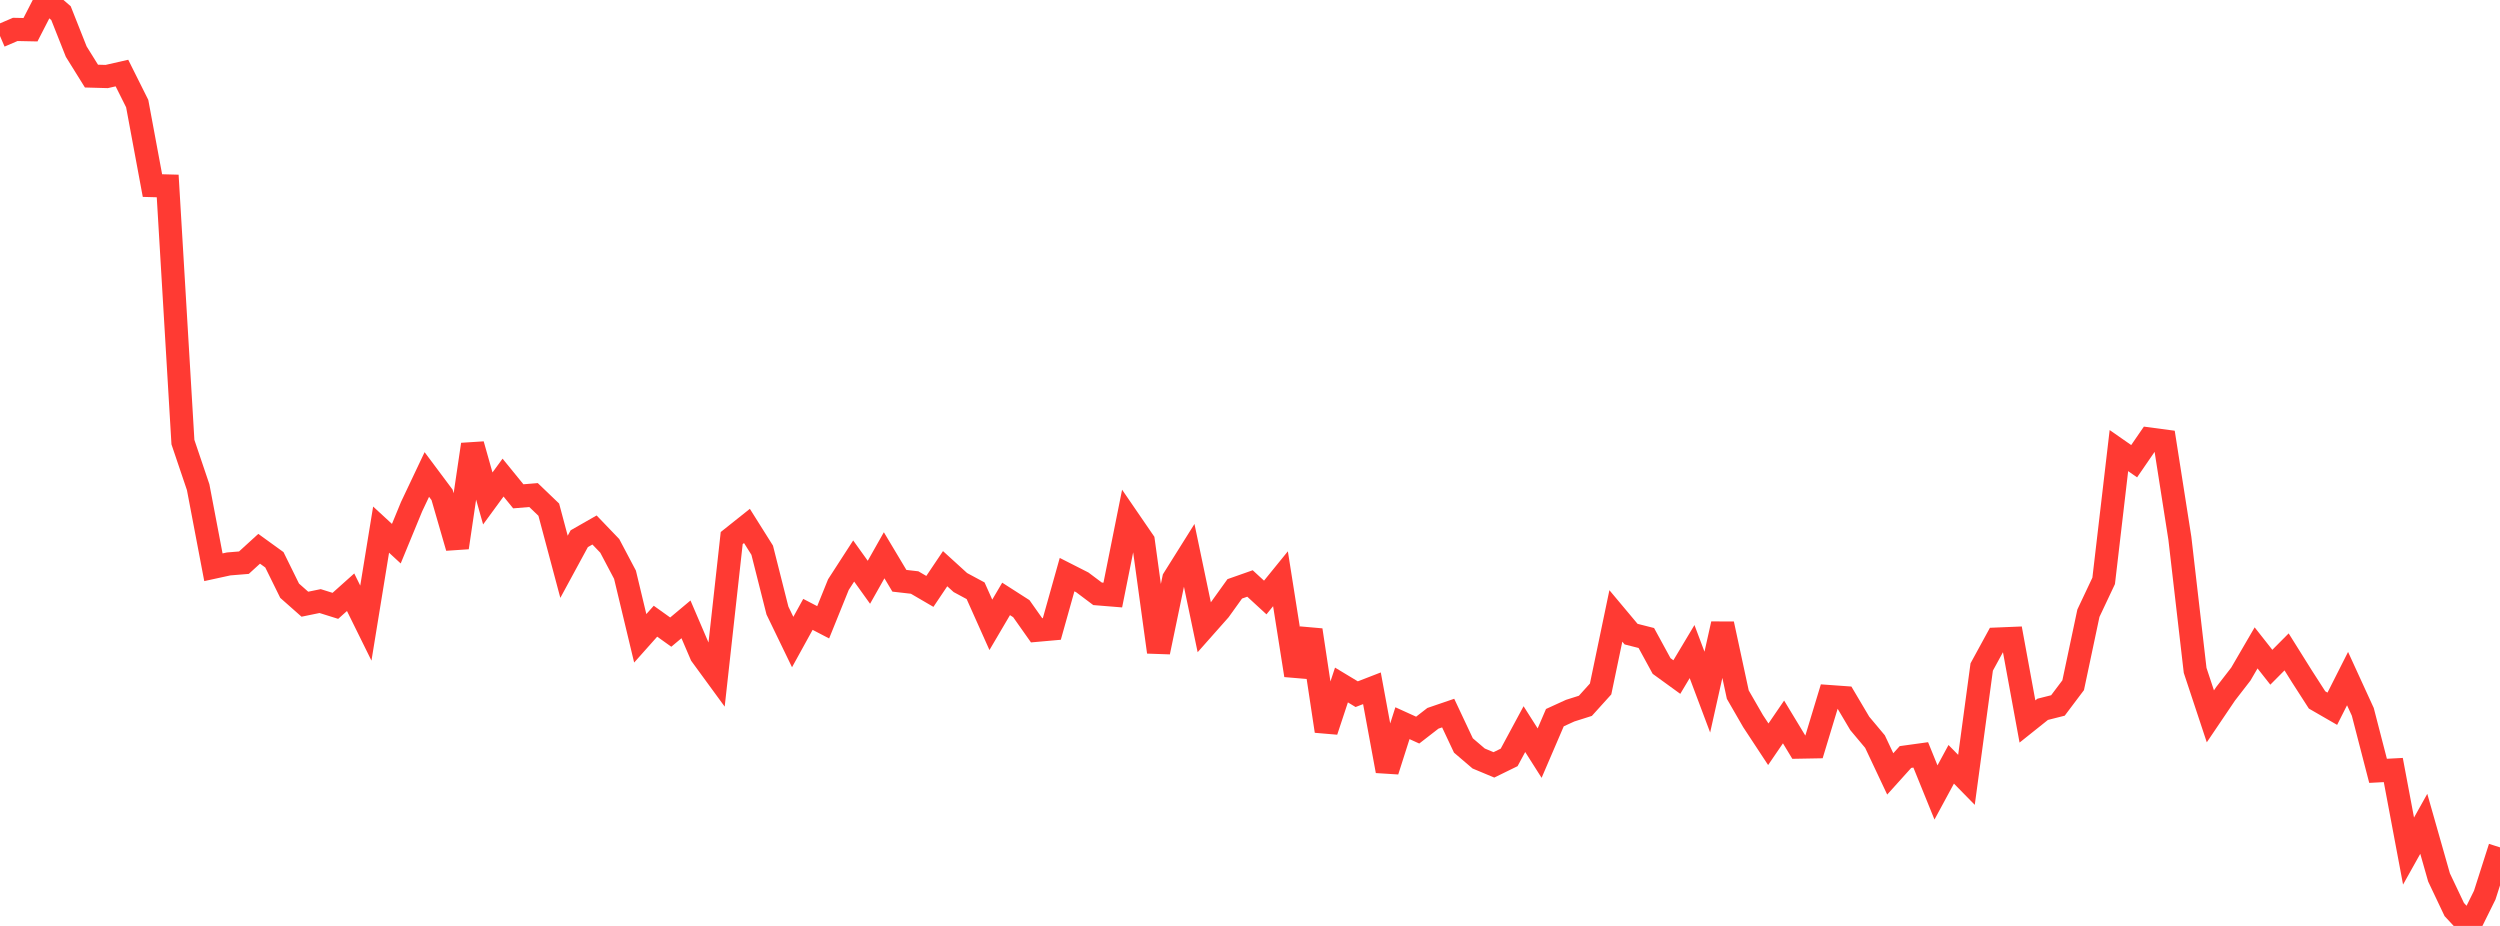 <?xml version="1.0" standalone="no"?>
<!DOCTYPE svg PUBLIC "-//W3C//DTD SVG 1.1//EN" "http://www.w3.org/Graphics/SVG/1.1/DTD/svg11.dtd">

<svg width="135" height="50" viewBox="0 0 135 50" preserveAspectRatio="none" 
  xmlns="http://www.w3.org/2000/svg"
  xmlns:xlink="http://www.w3.org/1999/xlink">


<polyline points="0.0, 1.942 0.823, 1.588 1.646, 1.605 2.47, 0.0 3.293, 0.708 4.116, 2.786 4.939, 4.109 5.762, 4.132 6.585, 3.945 7.409, 5.594 8.232, 10.021 9.055, 10.043 9.878, 23.875 10.701, 26.309 11.524, 30.632 12.348, 30.452 13.171, 30.385 13.994, 29.634 14.817, 30.229 15.64, 31.899 16.463, 32.627 17.287, 32.458 18.11, 32.716 18.933, 31.98 19.756, 33.648 20.579, 28.6 21.402, 29.359 22.226, 27.359 23.049, 25.622 23.872, 26.724 24.695, 29.569 25.518, 24.002 26.341, 26.916 27.165, 25.79 27.988, 26.801 28.811, 26.733 29.634, 27.522 30.457, 30.607 31.28, 29.09 32.104, 28.619 32.927, 29.477 33.75, 31.035 34.573, 34.469 35.396, 33.545 36.22, 34.134 37.043, 33.445 37.866, 35.365 38.689, 36.491 39.512, 29.056 40.335, 28.401 41.159, 29.712 41.982, 32.97 42.805, 34.671 43.628, 33.176 44.451, 33.604 45.274, 31.569 46.098, 30.294 46.921, 31.443 47.744, 29.985 48.567, 31.362 49.39, 31.456 50.213, 31.936 51.037, 30.709 51.86, 31.458 52.683, 31.901 53.506, 33.741 54.329, 32.341 55.152, 32.868 55.976, 34.036 56.799, 33.963 57.622, 31.03 58.445, 31.448 59.268, 32.066 60.091, 32.133 60.915, 28.019 61.738, 29.22 62.561, 35.21 63.384, 31.253 64.207, 29.94 65.03, 33.874 65.854, 32.944 66.677, 31.798 67.5, 31.508 68.323, 32.265 69.146, 31.252 69.97, 36.465 70.793, 34.024 71.616, 39.478 72.439, 36.99 73.262, 37.486 74.085, 37.167 74.909, 41.632 75.732, 39.052 76.555, 39.426 77.378, 38.788 78.201, 38.506 79.024, 40.255 79.848, 40.959 80.671, 41.303 81.494, 40.9 82.317, 39.372 83.14, 40.669 83.963, 38.753 84.787, 38.376 85.61, 38.115 86.433, 37.204 87.256, 33.26 88.079, 34.243 88.902, 34.452 89.726, 35.964 90.549, 36.561 91.372, 35.185 92.195, 37.374 93.018, 33.692 93.841, 37.51 94.665, 38.939 95.488, 40.19 96.311, 38.985 97.134, 40.345 97.957, 40.33 98.78, 37.614 99.604, 37.673 100.427, 39.064 101.25, 40.046 102.073, 41.791 102.896, 40.878 103.72, 40.764 104.543, 42.793 105.366, 41.272 106.189, 42.112 107.012, 36.018 107.835, 34.51 108.659, 34.476 109.482, 38.96 110.305, 38.303 111.128, 38.095 111.951, 37.002 112.774, 33.114 113.598, 31.367 114.421, 24.332 115.244, 24.905 116.067, 23.707 116.89, 23.817 117.713, 29.069 118.537, 36.199 119.36, 38.682 120.183, 37.464 121.006, 36.4 121.829, 34.986 122.652, 36.031 123.476, 35.202 124.299, 36.517 125.122, 37.797 125.945, 38.272 126.768, 36.644 127.591, 38.44 128.415, 41.625 129.238, 41.581 130.061, 45.958 130.884, 44.486 131.707, 47.38 132.53, 49.115 133.354, 50.0 134.177, 48.335 135.0, 45.758" fill="none" stroke="#ff3a33" stroke-width="1.25"/>

</svg>